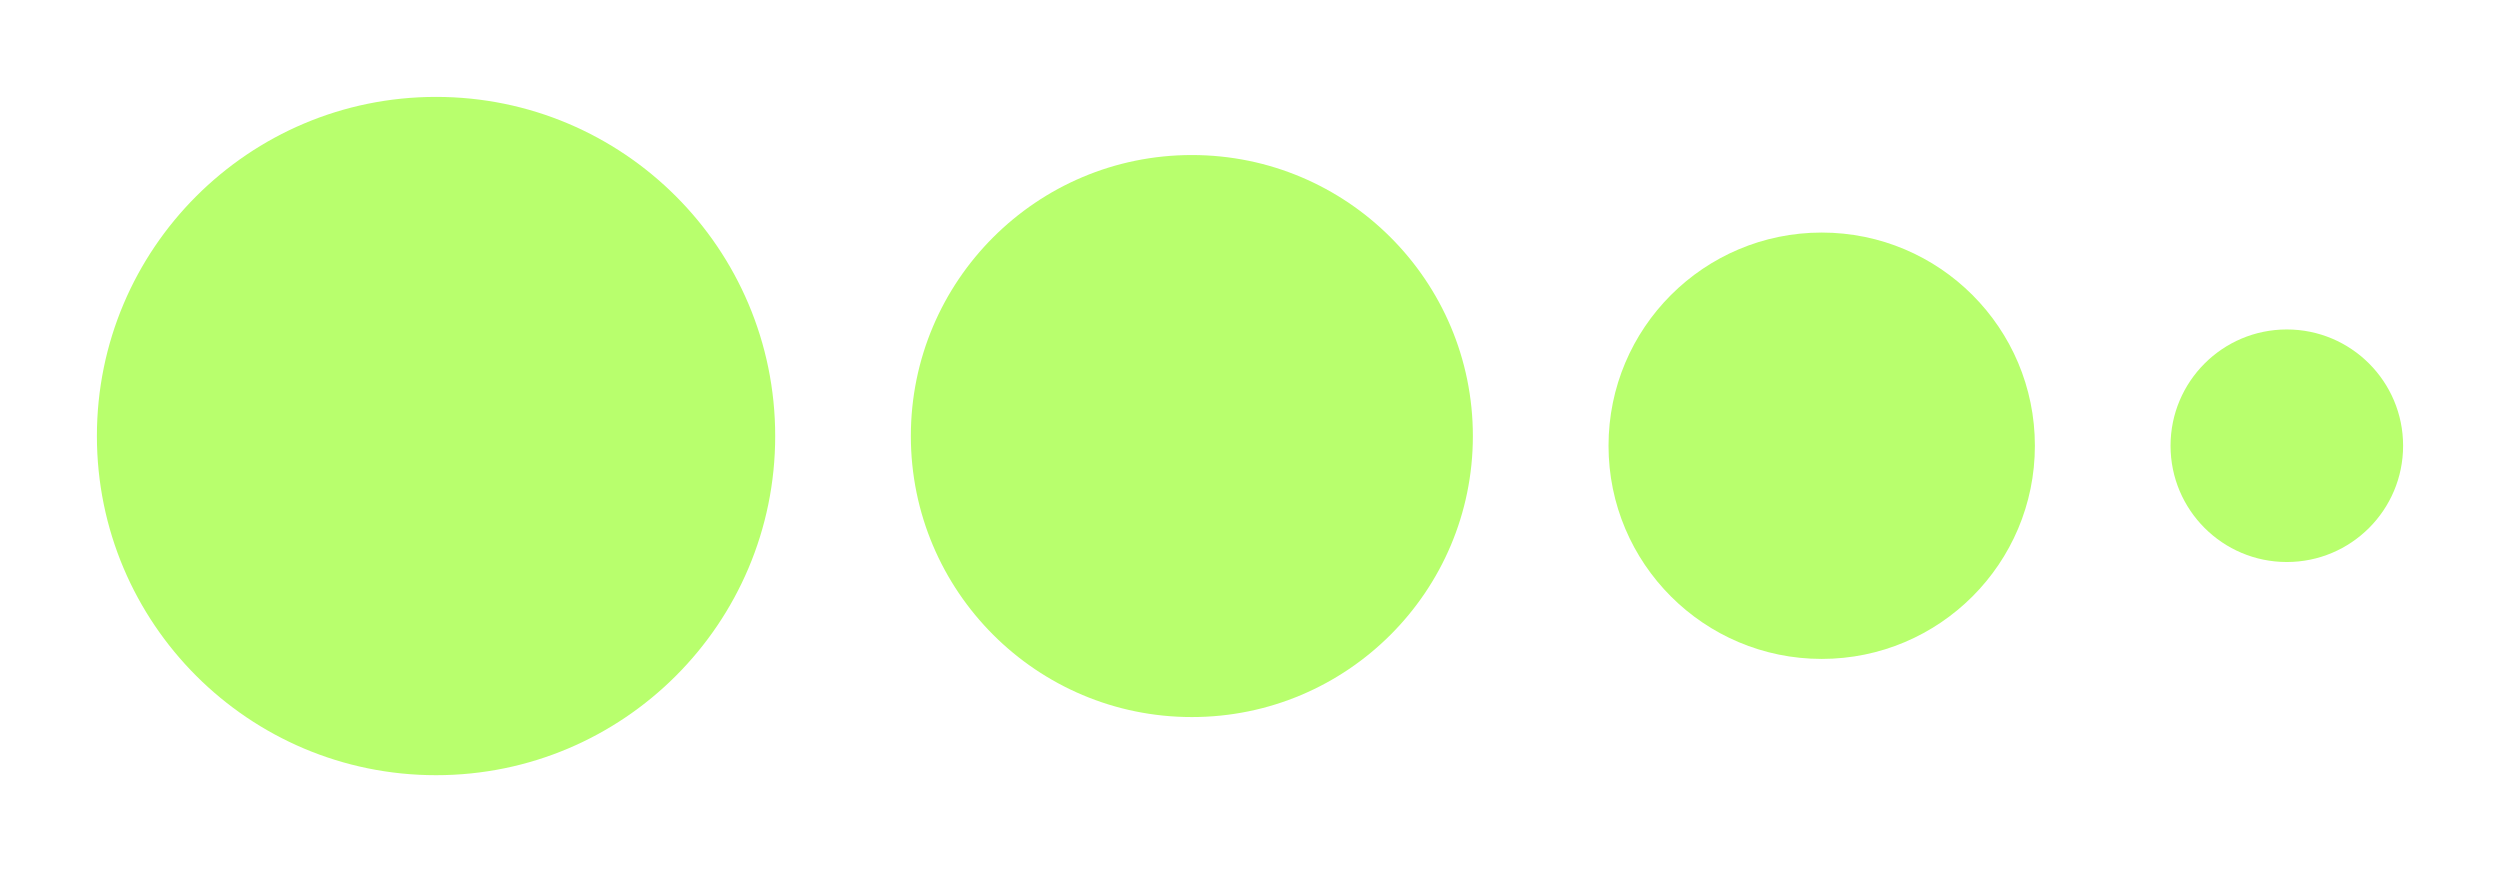 <?xml version="1.0" encoding="UTF-8"?>
<svg xmlns="http://www.w3.org/2000/svg" width="129" height="45" viewBox="0 0 129 45" fill="none">
  <g filter="url(#filter0_d_713_36)">
    <circle cx="61.5" cy="22.5" r="14.5" fill="#B8FF6D"></circle>
  </g>
  <g filter="url(#filter1_d_713_36)">
    <circle cx="94" cy="23" r="11" fill="#B8FF6D"></circle>
  </g>
  <g filter="url(#filter2_d_713_36)">
    <circle cx="118" cy="23" r="6" fill="#B8FF6D"></circle>
  </g>
  <g filter="url(#filter3_d_713_36)">
    <circle cx="22.5" cy="22.5" r="17.5" fill="#B8FF6D"></circle>
  </g>
  <defs>
    <filter id="filter0_d_713_36" x="42" y="3" width="39" height="39" filterUnits="userSpaceOnUse" color-interpolation-filters="sRGB">
      <feFlood flood-opacity="0" result="BackgroundImageFix"></feFlood>
      <feColorMatrix in="SourceAlpha" type="matrix" values="0 0 0 0 0 0 0 0 0 0 0 0 0 0 0 0 0 0 127 0" result="hardAlpha"></feColorMatrix>
      <feMorphology radius="1" operator="dilate" in="SourceAlpha" result="effect1_dropShadow_713_36"></feMorphology>
      <feOffset></feOffset>
      <feGaussianBlur stdDeviation="2"></feGaussianBlur>
      <feComposite in2="hardAlpha" operator="out"></feComposite>
      <feColorMatrix type="matrix" values="0 0 0 0 0.723 0 0 0 0 1 0 0 0 0 0.427 0 0 0 0.54 0"></feColorMatrix>
      <feBlend mode="normal" in2="BackgroundImageFix" result="effect1_dropShadow_713_36"></feBlend>
      <feBlend mode="normal" in="SourceGraphic" in2="effect1_dropShadow_713_36" result="shape"></feBlend>
    </filter>
    <filter id="filter1_d_713_36" x="78" y="7" width="32" height="32" filterUnits="userSpaceOnUse" color-interpolation-filters="sRGB">
      <feFlood flood-opacity="0" result="BackgroundImageFix"></feFlood>
      <feColorMatrix in="SourceAlpha" type="matrix" values="0 0 0 0 0 0 0 0 0 0 0 0 0 0 0 0 0 0 127 0" result="hardAlpha"></feColorMatrix>
      <feMorphology radius="1" operator="dilate" in="SourceAlpha" result="effect1_dropShadow_713_36"></feMorphology>
      <feOffset></feOffset>
      <feGaussianBlur stdDeviation="2"></feGaussianBlur>
      <feComposite in2="hardAlpha" operator="out"></feComposite>
      <feColorMatrix type="matrix" values="0 0 0 0 0.723 0 0 0 0 1 0 0 0 0 0.427 0 0 0 0.54 0"></feColorMatrix>
      <feBlend mode="normal" in2="BackgroundImageFix" result="effect1_dropShadow_713_36"></feBlend>
      <feBlend mode="normal" in="SourceGraphic" in2="effect1_dropShadow_713_36" result="shape"></feBlend>
    </filter>
    <filter id="filter2_d_713_36" x="107" y="12" width="22" height="22" filterUnits="userSpaceOnUse" color-interpolation-filters="sRGB">
      <feFlood flood-opacity="0" result="BackgroundImageFix"></feFlood>
      <feColorMatrix in="SourceAlpha" type="matrix" values="0 0 0 0 0 0 0 0 0 0 0 0 0 0 0 0 0 0 127 0" result="hardAlpha"></feColorMatrix>
      <feMorphology radius="1" operator="dilate" in="SourceAlpha" result="effect1_dropShadow_713_36"></feMorphology>
      <feOffset></feOffset>
      <feGaussianBlur stdDeviation="2"></feGaussianBlur>
      <feComposite in2="hardAlpha" operator="out"></feComposite>
      <feColorMatrix type="matrix" values="0 0 0 0 0.723 0 0 0 0 1 0 0 0 0 0.427 0 0 0 0.54 0"></feColorMatrix>
      <feBlend mode="normal" in2="BackgroundImageFix" result="effect1_dropShadow_713_36"></feBlend>
      <feBlend mode="normal" in="SourceGraphic" in2="effect1_dropShadow_713_36" result="shape"></feBlend>
    </filter>
    <filter id="filter3_d_713_36" x="0" y="0" width="45" height="45" filterUnits="userSpaceOnUse" color-interpolation-filters="sRGB">
      <feFlood flood-opacity="0" result="BackgroundImageFix"></feFlood>
      <feColorMatrix in="SourceAlpha" type="matrix" values="0 0 0 0 0 0 0 0 0 0 0 0 0 0 0 0 0 0 127 0" result="hardAlpha"></feColorMatrix>
      <feMorphology radius="1" operator="dilate" in="SourceAlpha" result="effect1_dropShadow_713_36"></feMorphology>
      <feOffset></feOffset>
      <feGaussianBlur stdDeviation="2"></feGaussianBlur>
      <feComposite in2="hardAlpha" operator="out"></feComposite>
      <feColorMatrix type="matrix" values="0 0 0 0 0.723 0 0 0 0 1 0 0 0 0 0.427 0 0 0 0.54 0"></feColorMatrix>
      <feBlend mode="normal" in2="BackgroundImageFix" result="effect1_dropShadow_713_36"></feBlend>
      <feBlend mode="normal" in="SourceGraphic" in2="effect1_dropShadow_713_36" result="shape"></feBlend>
    </filter>
  </defs>
</svg>
